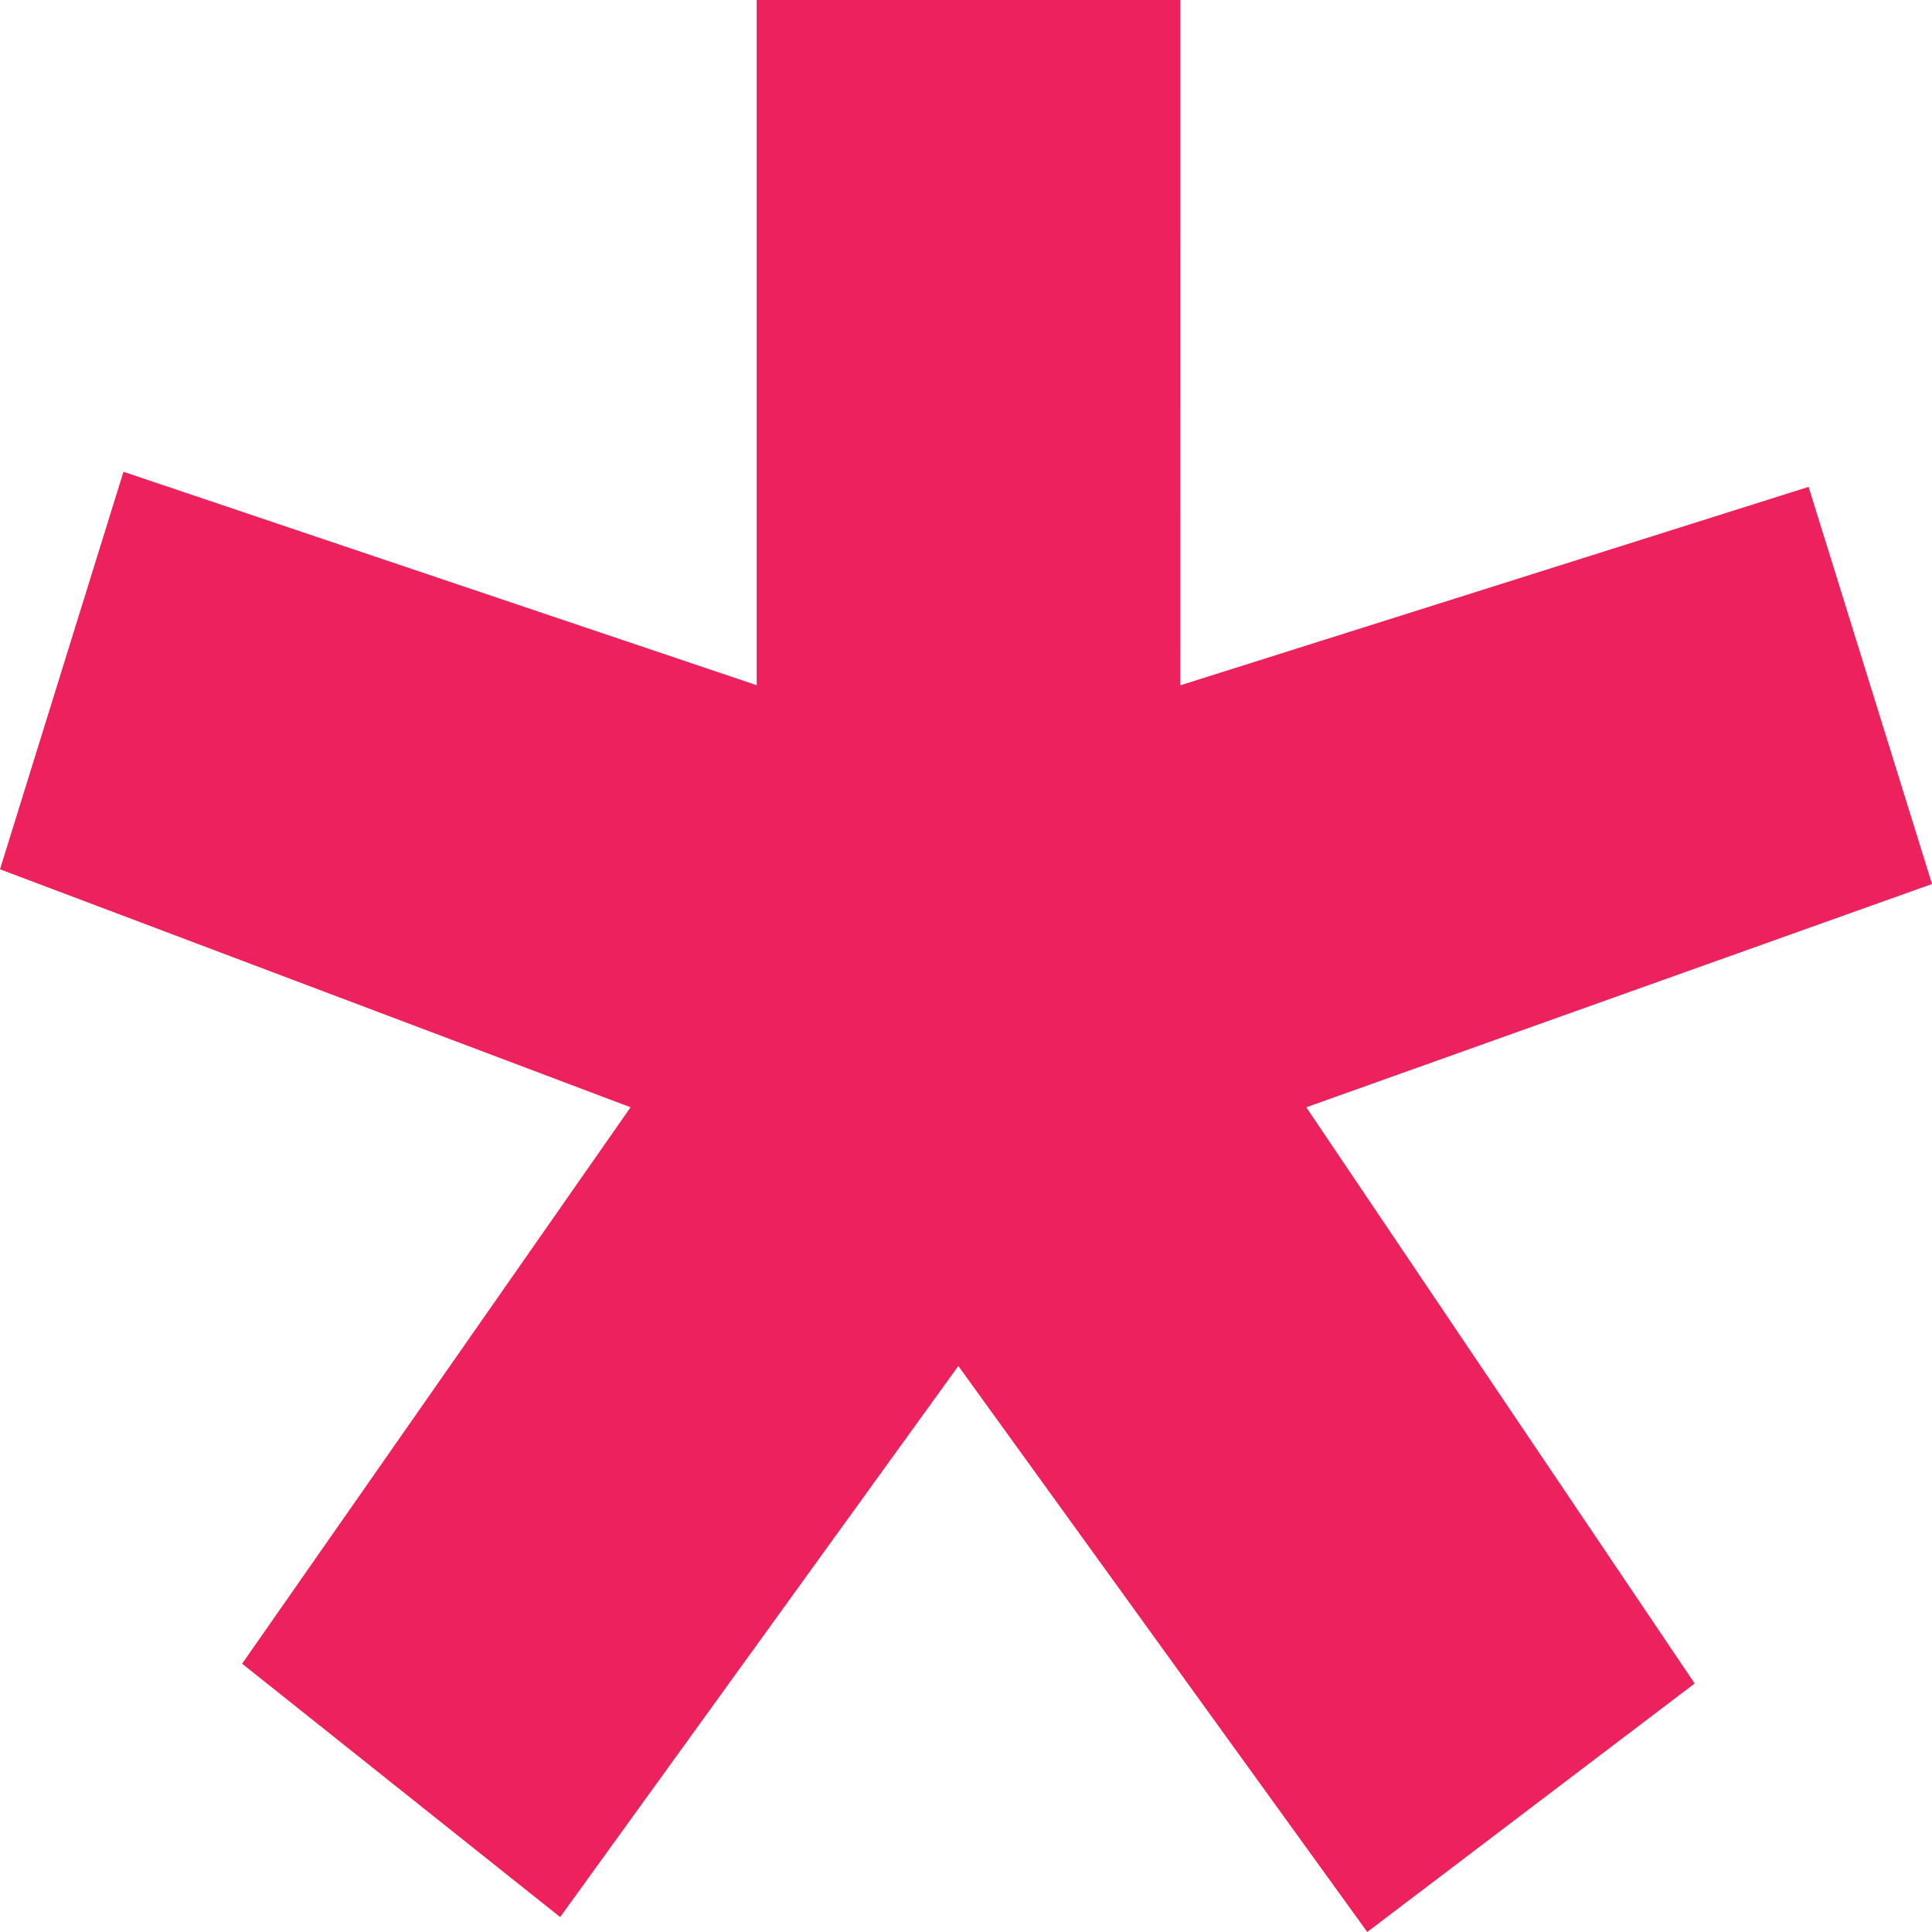<svg width="32" height="32" viewBox="0 0 32 32" fill="none" xmlns="http://www.w3.org/2000/svg">
<path d="M19.549 11.351L29.956 8.064L32 14.642L21.636 18.34L28.069 27.884L22.646 32L15.873 22.625L9.278 31.753L4.01 27.556L10.444 18.34L0 14.398L2.045 7.814L12.533 11.349V0H19.55L19.549 11.351Z" fill="#ED225D"/>
</svg>
